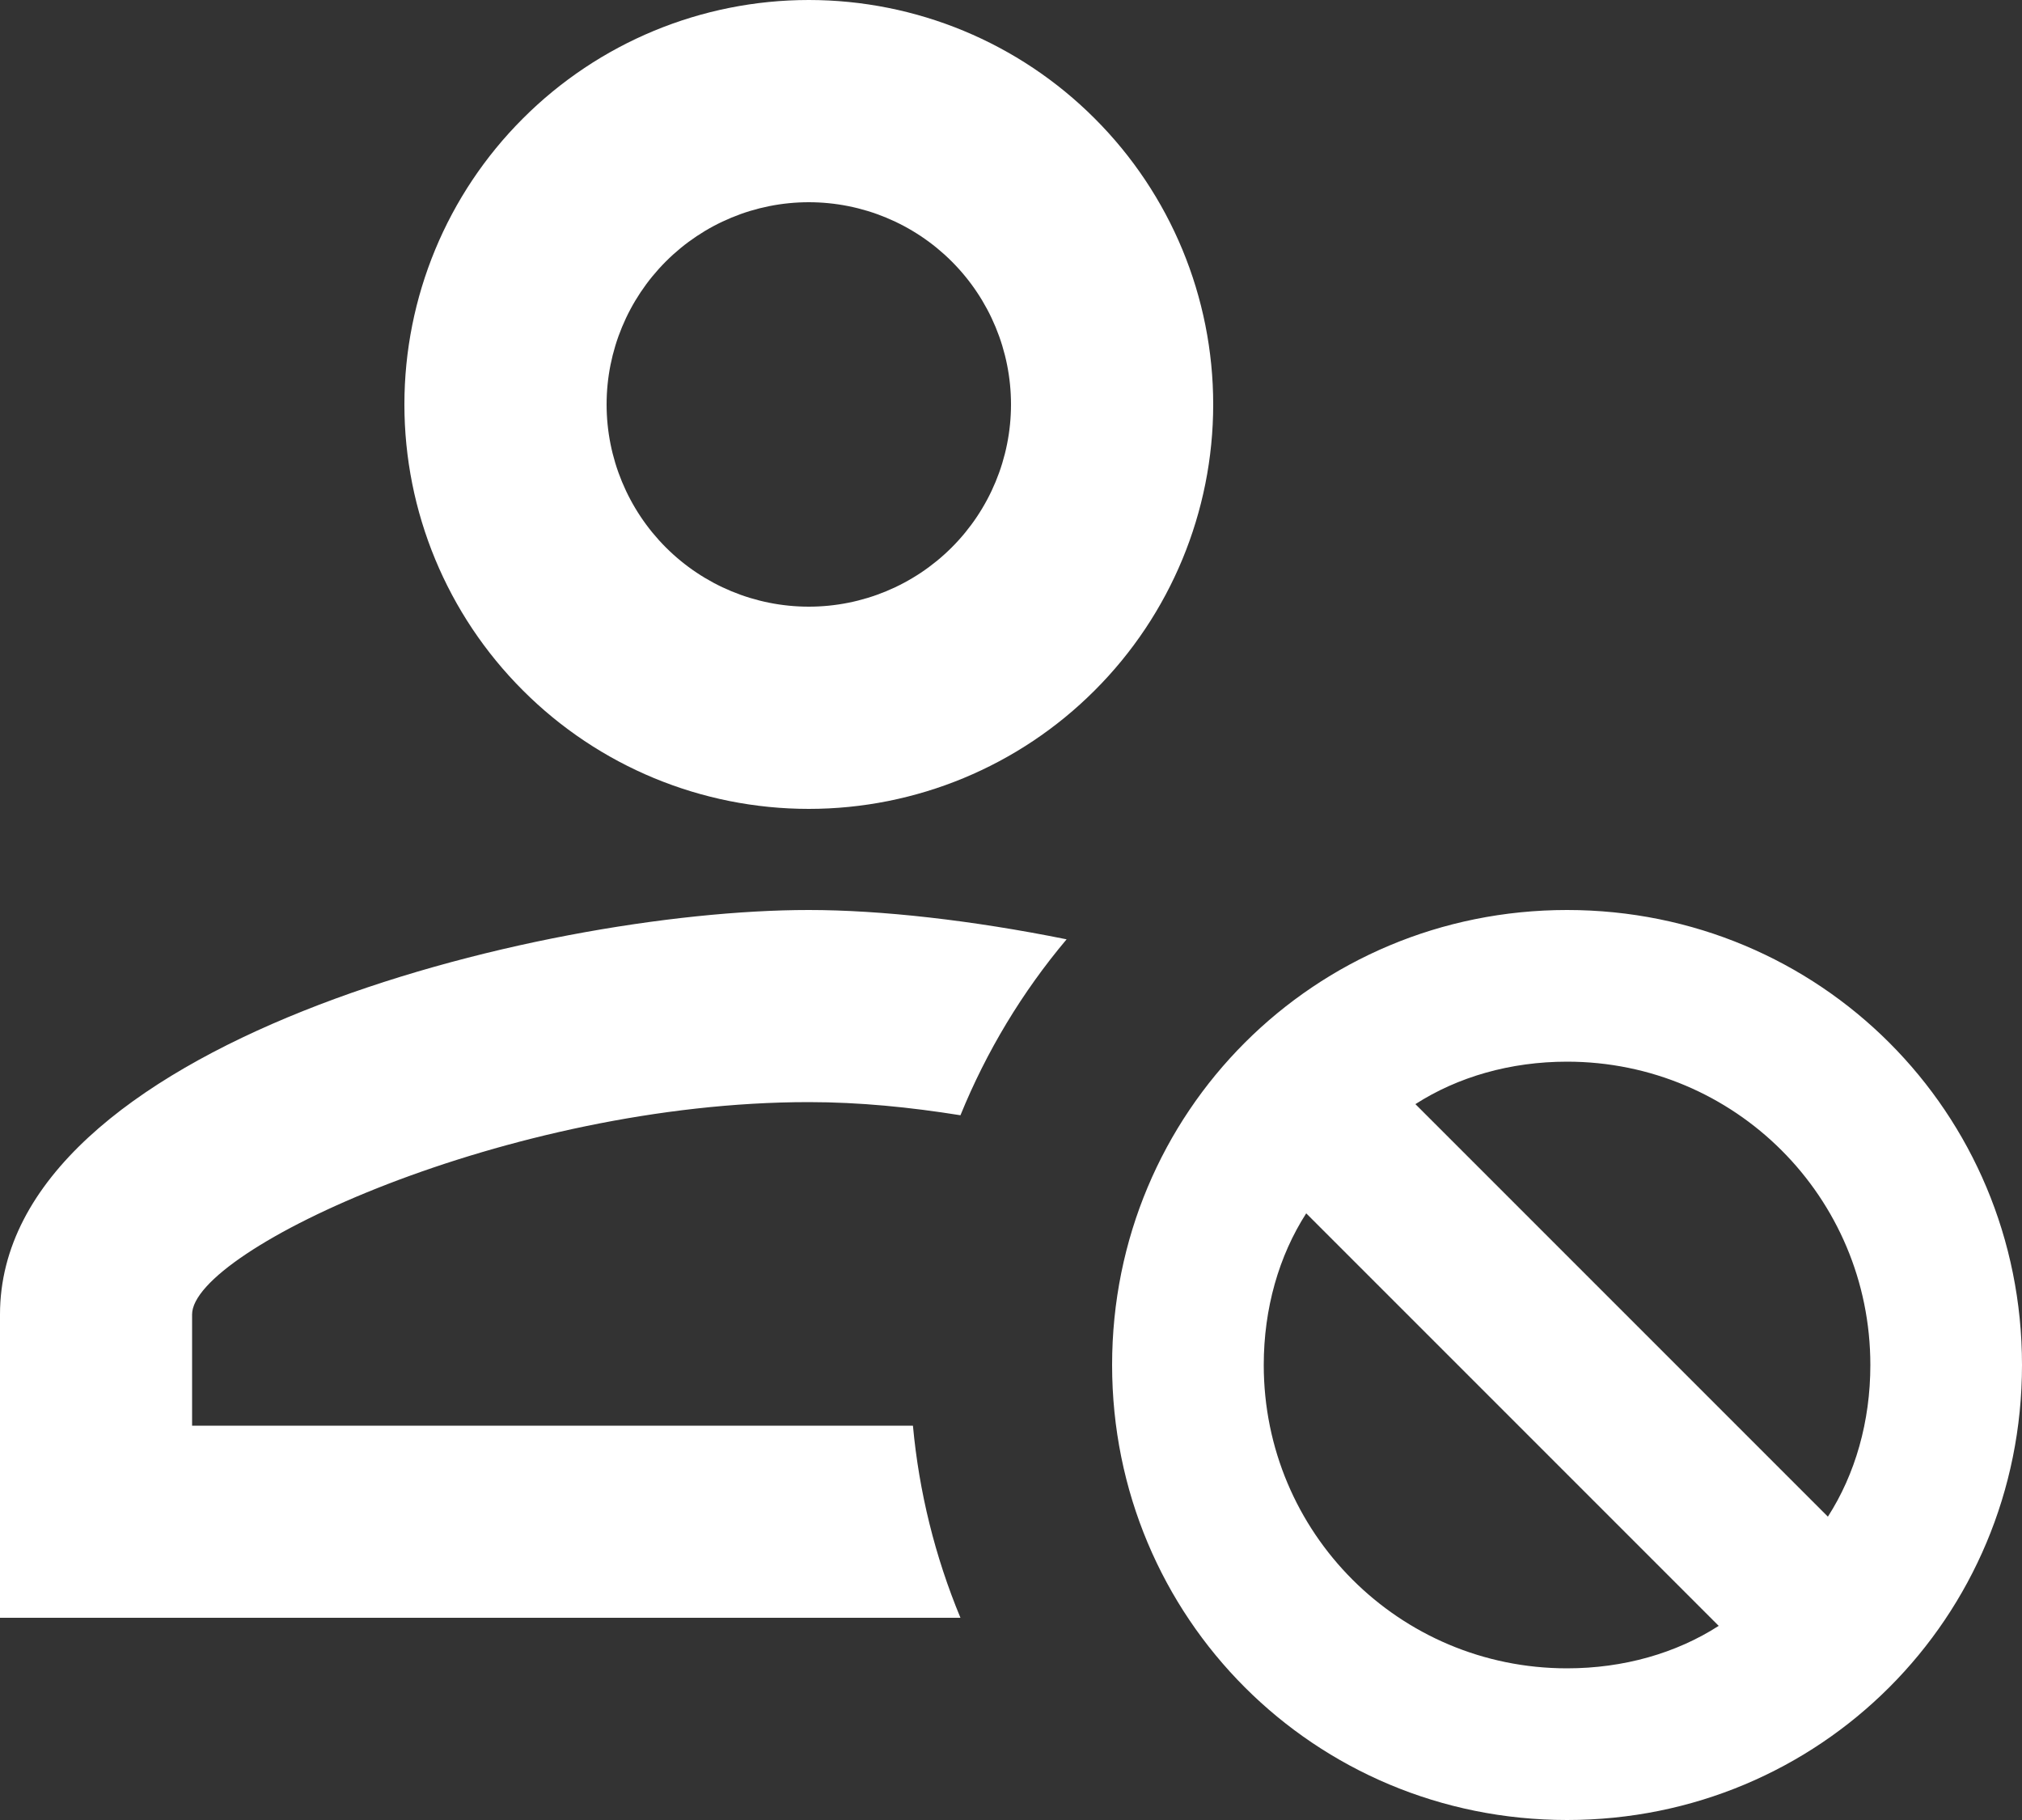 <svg width="20" height="18" viewBox="0 0 20 18" fill="none" xmlns="http://www.w3.org/2000/svg">
<rect x="0" y="0" width="20" height="18" fill="#333333" stroke="none"/>
<path d="M8 0C6.939 0 5.922 0.421 5.172 1.172C4.421 1.922 4 2.939 4 4C4 5.061 4.421 6.078 5.172 6.828C5.922 7.579 6.939 8 8 8C9.061 8 10.078 7.579 10.828 6.828C11.579 6.078 12 5.061 12 4C12 2.939 11.579 1.922 10.828 1.172C10.078 0.421 9.061 0 8 0ZM8 2C8.53 2 9.039 2.211 9.414 2.586C9.789 2.961 10 3.47 10 4C10 4.53 9.789 5.039 9.414 5.414C9.039 5.789 8.53 6 8 6C7.47 6 6.961 5.789 6.586 5.414C6.211 5.039 6 4.53 6 4C6 3.47 6.211 2.961 6.586 2.586C6.961 2.211 7.47 2 8 2ZM8 9C5.33 9 0 10.33 0 13V16H9.5C9.248 15.394 9.09 14.753 9.03 14.1H1.9V13C1.9 12.36 5.03 10.9 8 10.9C8.5 10.9 9 10.95 9.5 11.03C9.757 10.399 10.111 9.811 10.55 9.29C9.61 9.1 8.71 9 8 9ZM15.5 9C13 9 11 11 11 13.5C11 16 13 18 15.5 18C18 18 20 16 20 13.5C20 11 18 9 15.5 9ZM15.5 10.5C17.16 10.5 18.5 11.84 18.5 13.5C18.5 14.06 18.35 14.58 18.08 15L14 10.92C14.42 10.65 14.94 10.5 15.5 10.5ZM12.92 12L17 16.08C16.58 16.35 16.06 16.5 15.5 16.5C13.84 16.5 12.5 15.16 12.5 13.5C12.5 12.94 12.65 12.42 12.92 12Z" fill="white"/>
</svg>
